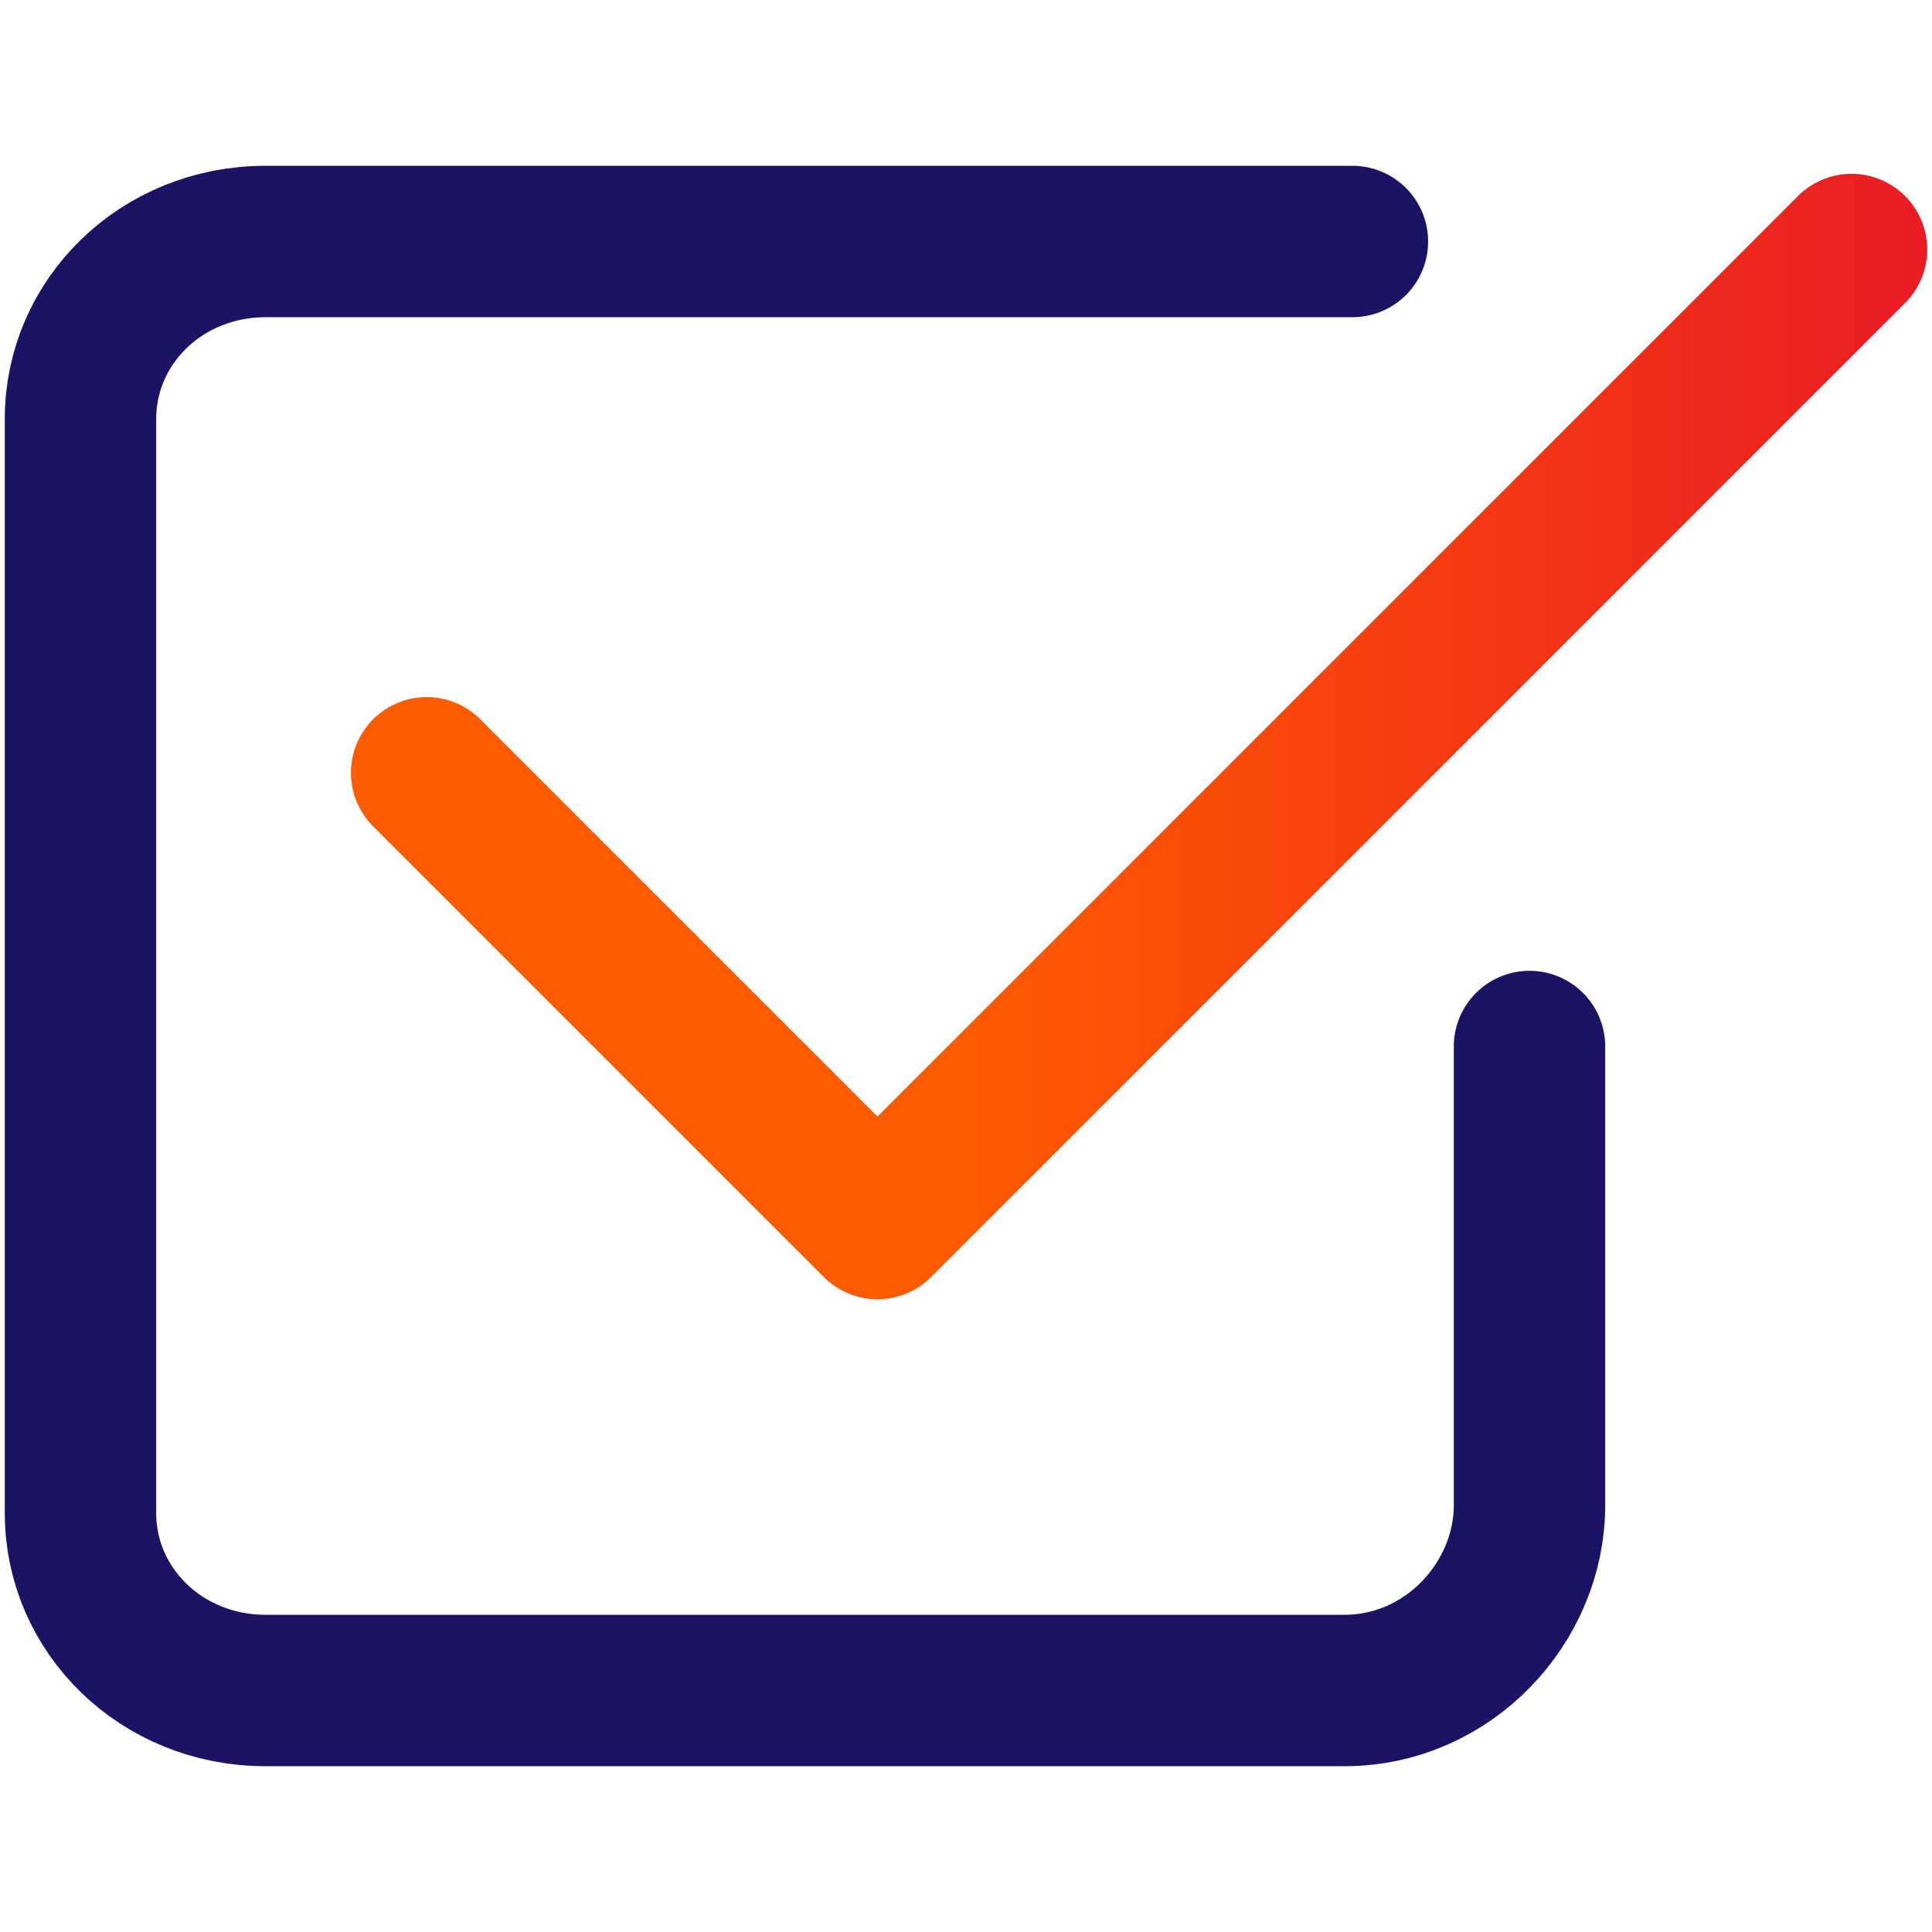 <?xml version="1.0" encoding="UTF-8"?>
<!-- Generator: Adobe Illustrator 28.0.0, SVG Export Plug-In . SVG Version: 6.00 Build 0)  -->
<svg xmlns="http://www.w3.org/2000/svg" xmlns:xlink="http://www.w3.org/1999/xlink" version="1.1" id="Layer_1" x="0px" y="0px" viewBox="0 0 24 24" style="enable-background:new 0 0 24 24;" xml:space="preserve">
<style type="text/css">
	.st0{fill:none;stroke:#1B1464;stroke-width:1.881;stroke-linecap:round;stroke-linejoin:round;stroke-miterlimit:10;}
	.st1{fill:none;stroke:url(#SVGID_1_);stroke-width:1.881;stroke-linecap:round;stroke-linejoin:round;stroke-miterlimit:10;}
</style>
<g>
	<path class="st0" d="M19,13v5.7c0,1.2-1,2.3-2.3,2.3H3.3C2,21,1,20,1,18.8V5.2C1,4,2,3,3.3,3h13.5"></path>
	
		<linearGradient id="SVGID_1_" gradientUnits="userSpaceOnUse" x1="4.363" y1="16.87" x2="23.942" y2="16.87" gradientTransform="matrix(1 0 0 -1 0 26)">
		<stop offset="0.39" style="stop-color:#FF5B00"></stop>
		<stop offset="0.99" style="stop-color:#E91C24"></stop>
	</linearGradient>
	<polyline class="st1" points="5.3,9.6 10.9,15.2 23,3.1  "></polyline>
</g>
</svg>
